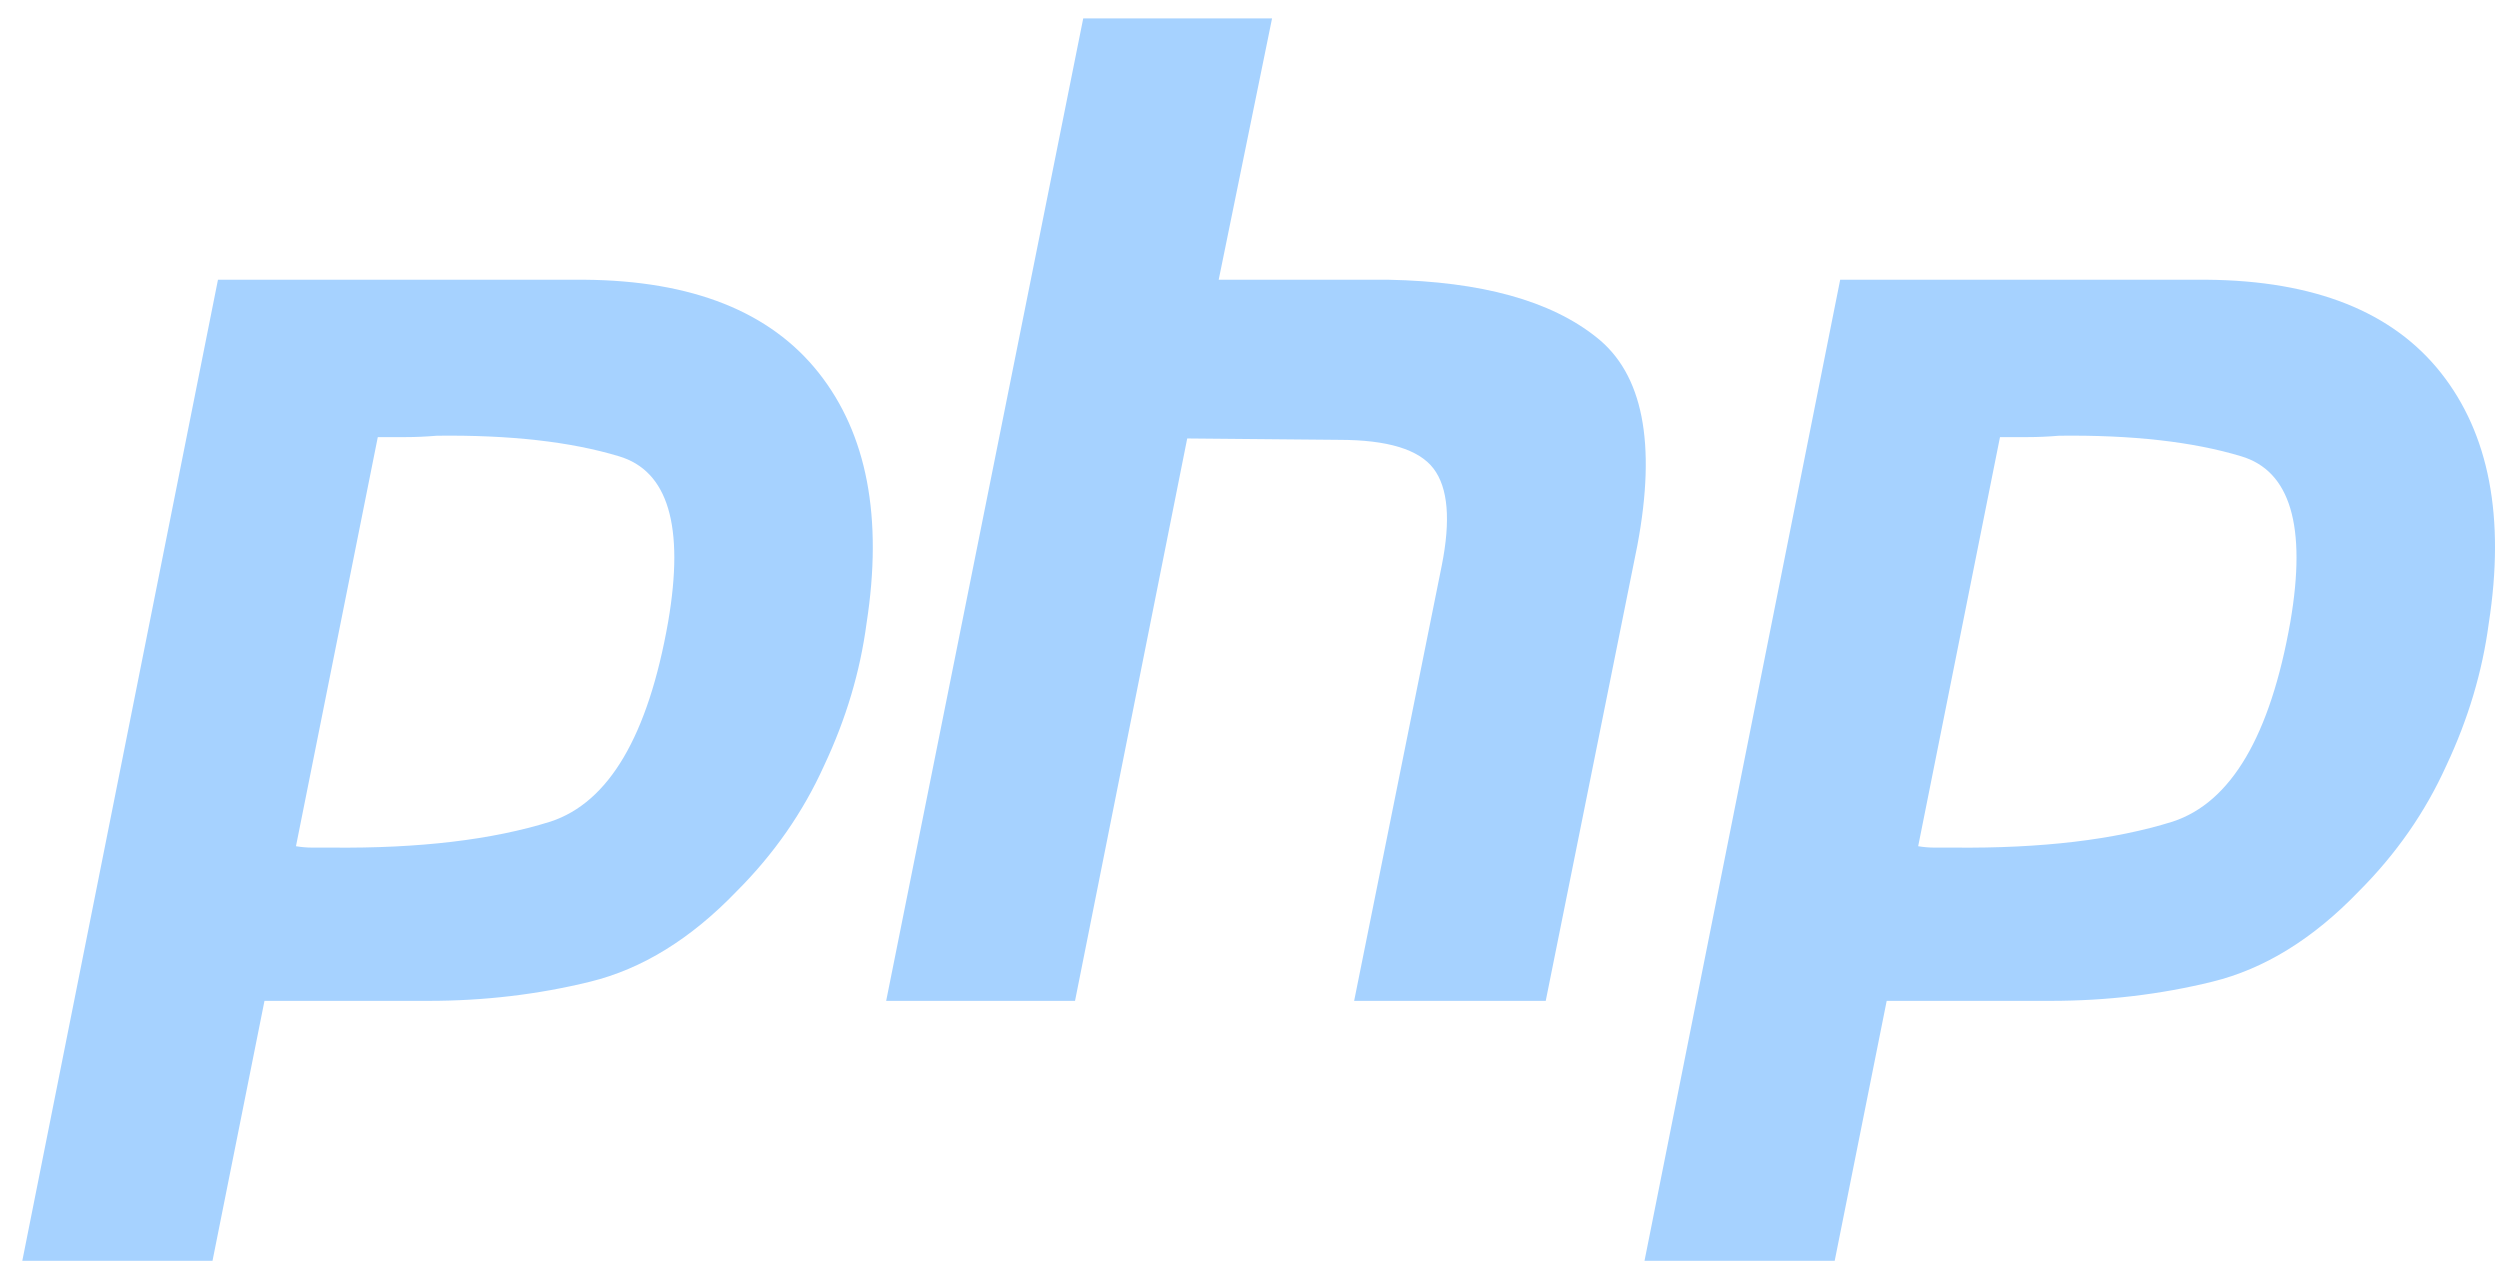<svg width="96" height="49" viewBox="0 0 96 49" fill="none" xmlns="http://www.w3.org/2000/svg">
<g clip-path="url(#clip0_1108_19216)">
<path d="M8.37 10.742H22.452C26.585 10.777 29.58 11.969 31.437 14.315C33.294 16.662 33.906 19.867 33.276 23.931C33.031 25.788 32.488 27.609 31.647 29.395C30.841 31.182 29.721 32.793 28.284 34.229C26.532 36.051 24.659 37.207 22.662 37.697C20.665 38.188 18.598 38.433 16.462 38.433H10.156L8.16 48.416H0.856L8.37 10.742ZM14.518 16.732L11.365 32.495C11.575 32.53 11.785 32.548 11.995 32.548C12.24 32.548 12.486 32.548 12.731 32.548C16.094 32.583 18.897 32.251 21.138 31.55C23.38 30.814 24.887 28.257 25.657 23.878C26.288 20.2 25.657 18.081 23.765 17.52C21.909 16.96 19.58 16.698 16.777 16.732C16.357 16.767 15.954 16.785 15.569 16.785C15.219 16.785 14.851 16.785 14.465 16.785L14.518 16.732Z" fill="#A6D2FF"/>
<path d="M41.596 0.706H48.847L46.798 10.742H53.313C56.886 10.812 59.548 11.548 61.3 12.949C63.086 14.35 63.612 17.013 62.876 20.936L59.356 38.433H51.999L55.362 21.724C55.712 19.972 55.607 18.729 55.047 17.993C54.487 17.257 53.278 16.89 51.422 16.89L45.589 16.837L41.281 38.433H34.029L41.596 0.706Z" fill="#A6D2FF"/>
<path d="M70.663 10.742H84.744C88.878 10.777 91.873 11.969 93.73 14.315C95.586 16.662 96.199 19.867 95.569 23.931C95.324 25.788 94.78 27.609 93.94 29.395C93.134 31.182 92.013 32.793 90.577 34.229C88.825 36.051 86.951 37.207 84.955 37.697C82.958 38.188 80.891 38.433 78.754 38.433H72.449L70.452 48.416H63.149L70.663 10.742ZM76.81 16.732L73.658 32.495C73.868 32.53 74.078 32.548 74.288 32.548C74.533 32.548 74.779 32.548 75.024 32.548C78.387 32.583 81.189 32.251 83.431 31.55C85.672 30.814 87.179 28.257 87.95 23.878C88.58 20.2 87.95 18.081 86.058 17.52C84.201 16.96 81.872 16.698 79.07 16.732C78.649 16.767 78.247 16.785 77.861 16.785C77.511 16.785 77.143 16.785 76.758 16.785L76.81 16.732Z" fill="#A6D2FF"/>
</g>
<defs>
<clipPath id="clip0_1108_19216">
<rect width="96" height="49" fill="white"/>
</clipPath>
</defs>
</svg>